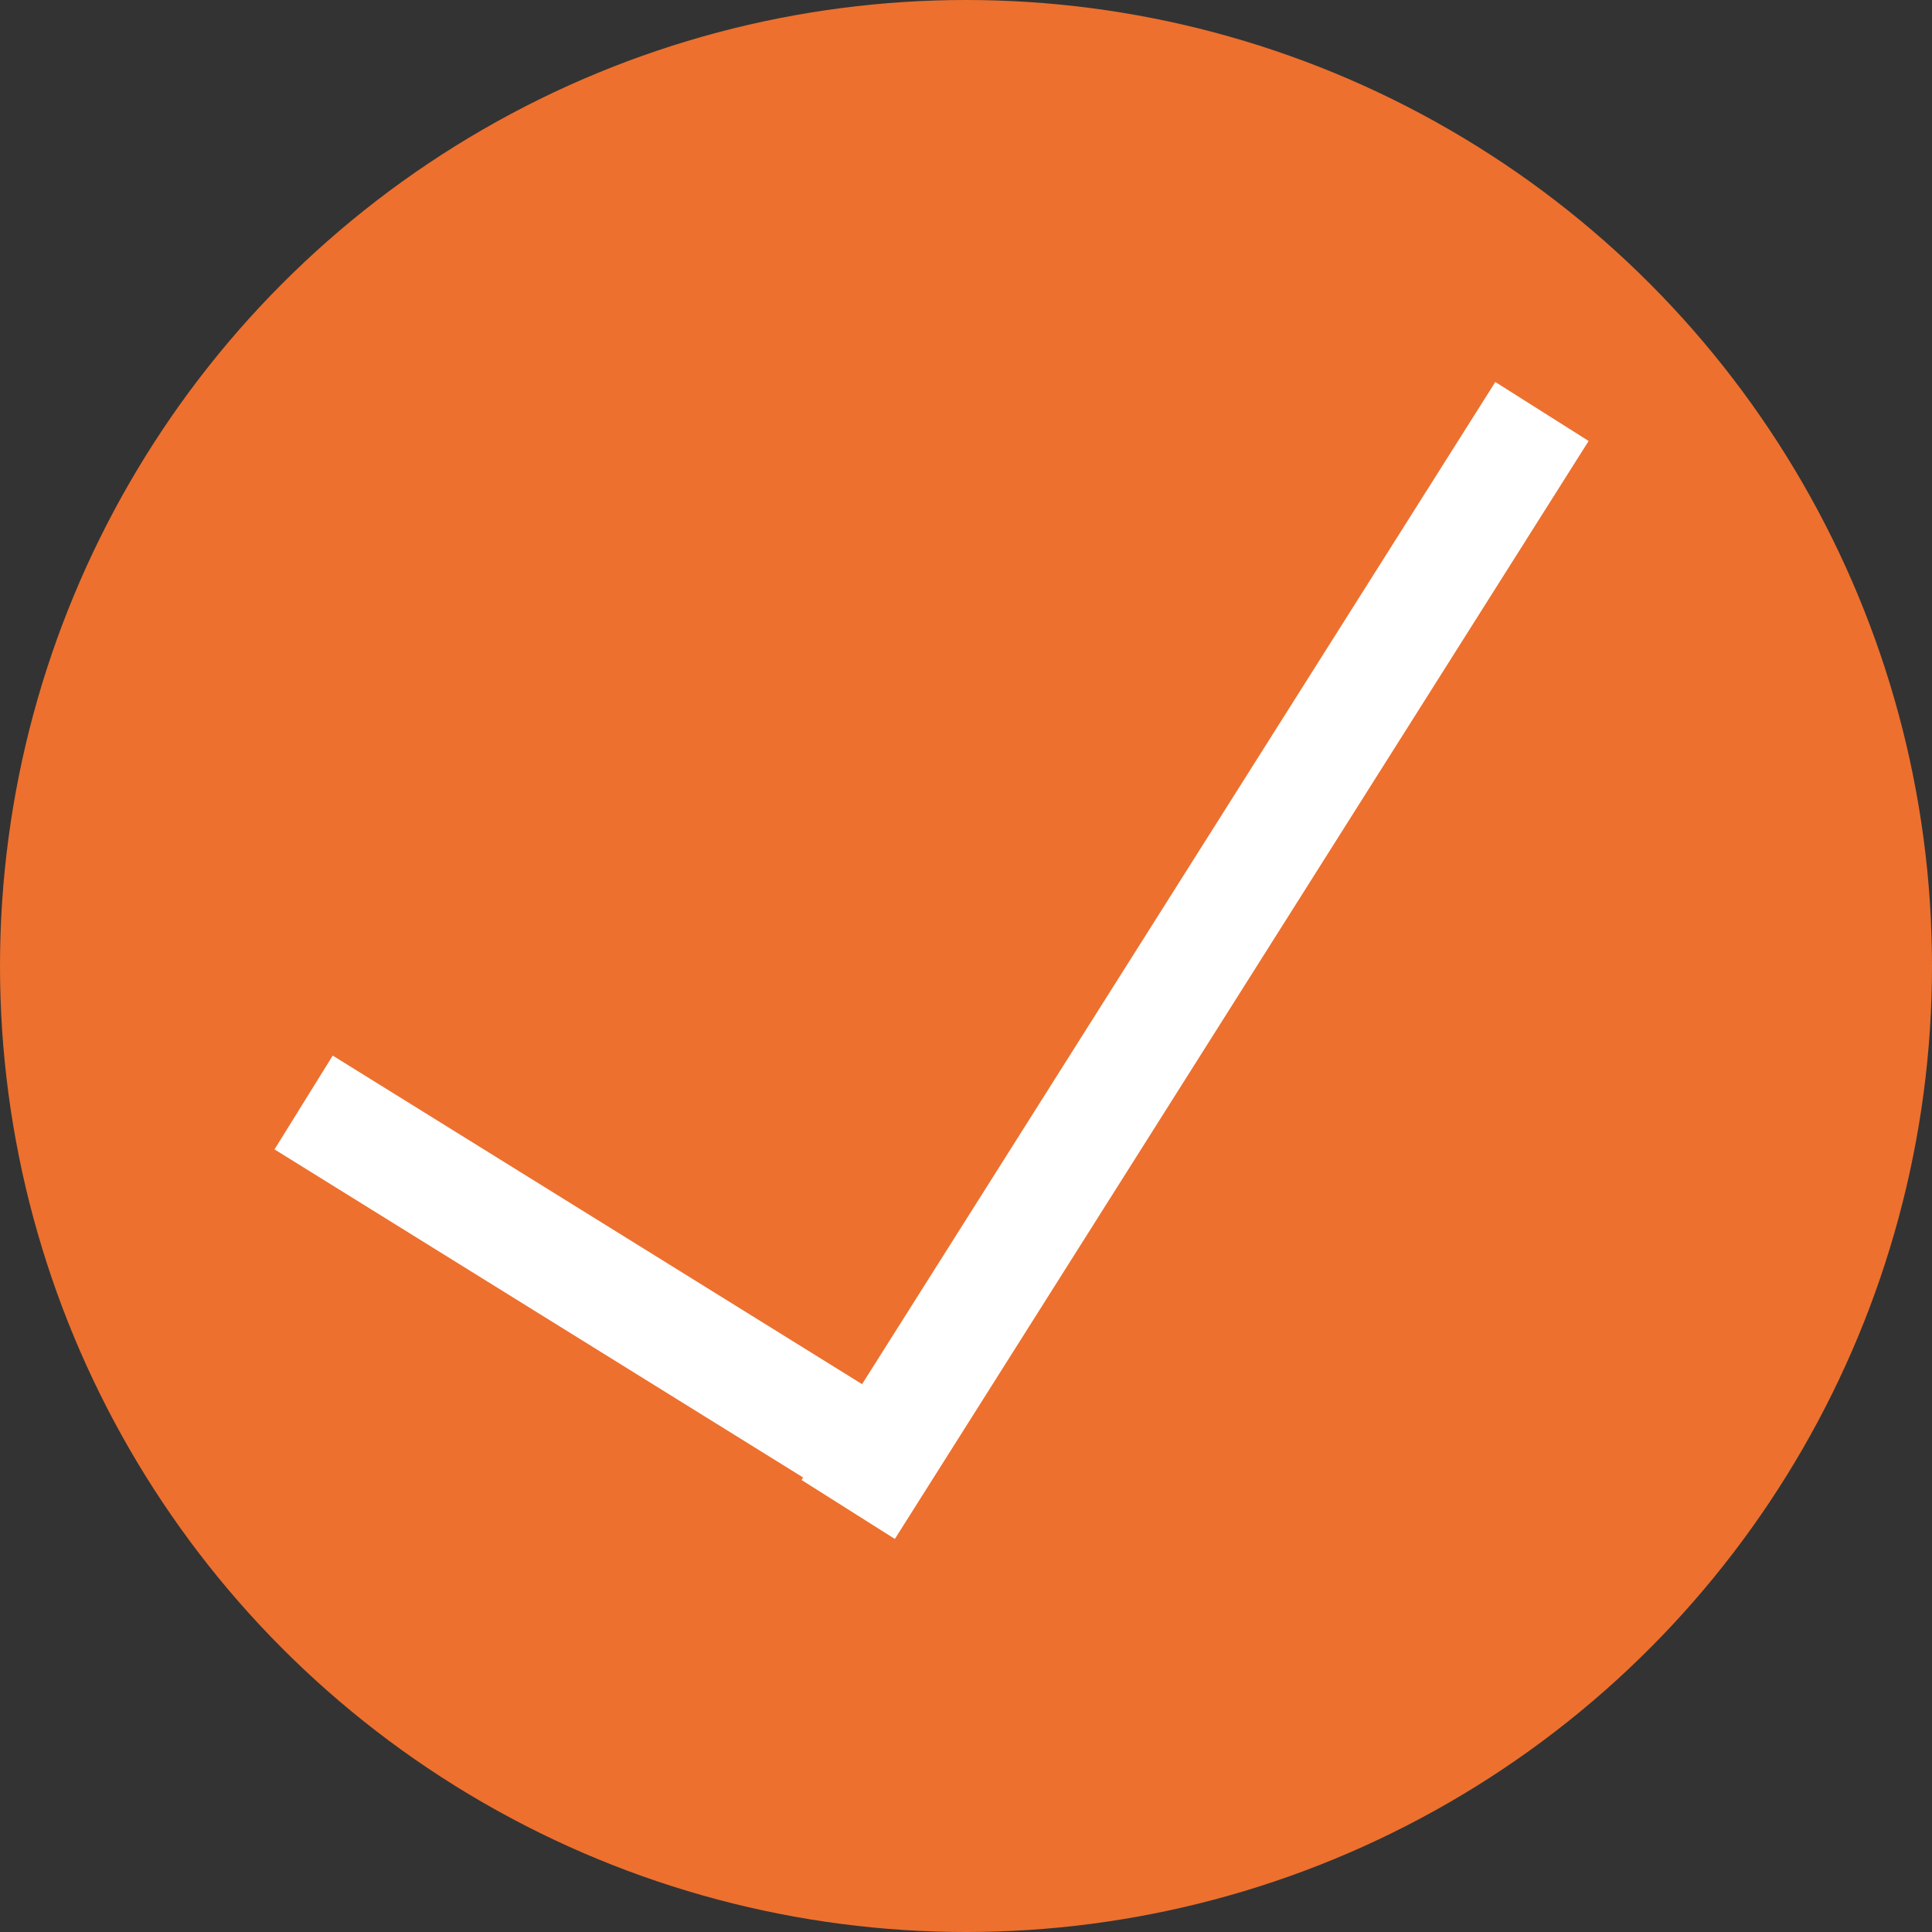 <?xml version="1.0" encoding="utf-8"?>
<!-- Generator: Adobe Illustrator 27.1.1, SVG Export Plug-In . SVG Version: 6.00 Build 0)  -->
<svg version="1.1" id="Ebene_1" xmlns="http://www.w3.org/2000/svg" xmlns:xlink="http://www.w3.org/1999/xlink" x="0px" y="0px"
	 viewBox="0 0 35 35" style="enable-background:new 0 0 35 35;" xml:space="preserve">
<rect x="0" y="0" width="35" height="35" fill="#333333" stroke="none"/>
<style type="text/css">
	.st0{fill:none;}
	.st1{fill-rule:evenodd;clip-rule:evenodd;fill:#ED702E;}
	.st2{fill:none;stroke:#FFFFFF;stroke-width:2;stroke-linecap:square;}
</style>
<g id="Welcome">
	<g id="Presse_Bildwarenkorb" transform="translate(-427, -805)">
		<g id="Warenkorb" transform="translate(0, 162)">
			<rect id="Hintergrund" class="st0" width="1440" height="1962"/>
			<g id="B1" transform="translate(135, 209)">
				<path id="Portrait" class="st0" d="M26,37h294c13.8,0,25,11.2,25,25v400c0,13.8-11.2,25-25,25H26c-13.8,0-25-11.2-25-25V62
					C1,48.2,12.2,37,26,37z"/>
				<g id="Button_Inaktiv-Copy-13" transform="translate(292, 434)">
					<g id="Icon-Galerie">
						<circle id="Kreis" class="st1" cx="17.5" cy="17.5" r="17.5"/>
					</g>
					<g id="Icon_Plus_Dunkel" transform="translate(8.75, 17.5)">
						<g id="Plus">
							<line id="Horizontale_Linie" class="st2" x1="-2.4" y1="3" x2="6.3" y2="8.4"/>
						</g>
					</g>
				</g>
			</g>
		</g>
	</g>
</g>
<line id="Horizontale_Linie_00000090975158058179790150000009906772759269442196_" class="st2" x1="27.4" y1="8.3" x2="15.9" y2="26.5"/>
</svg>
